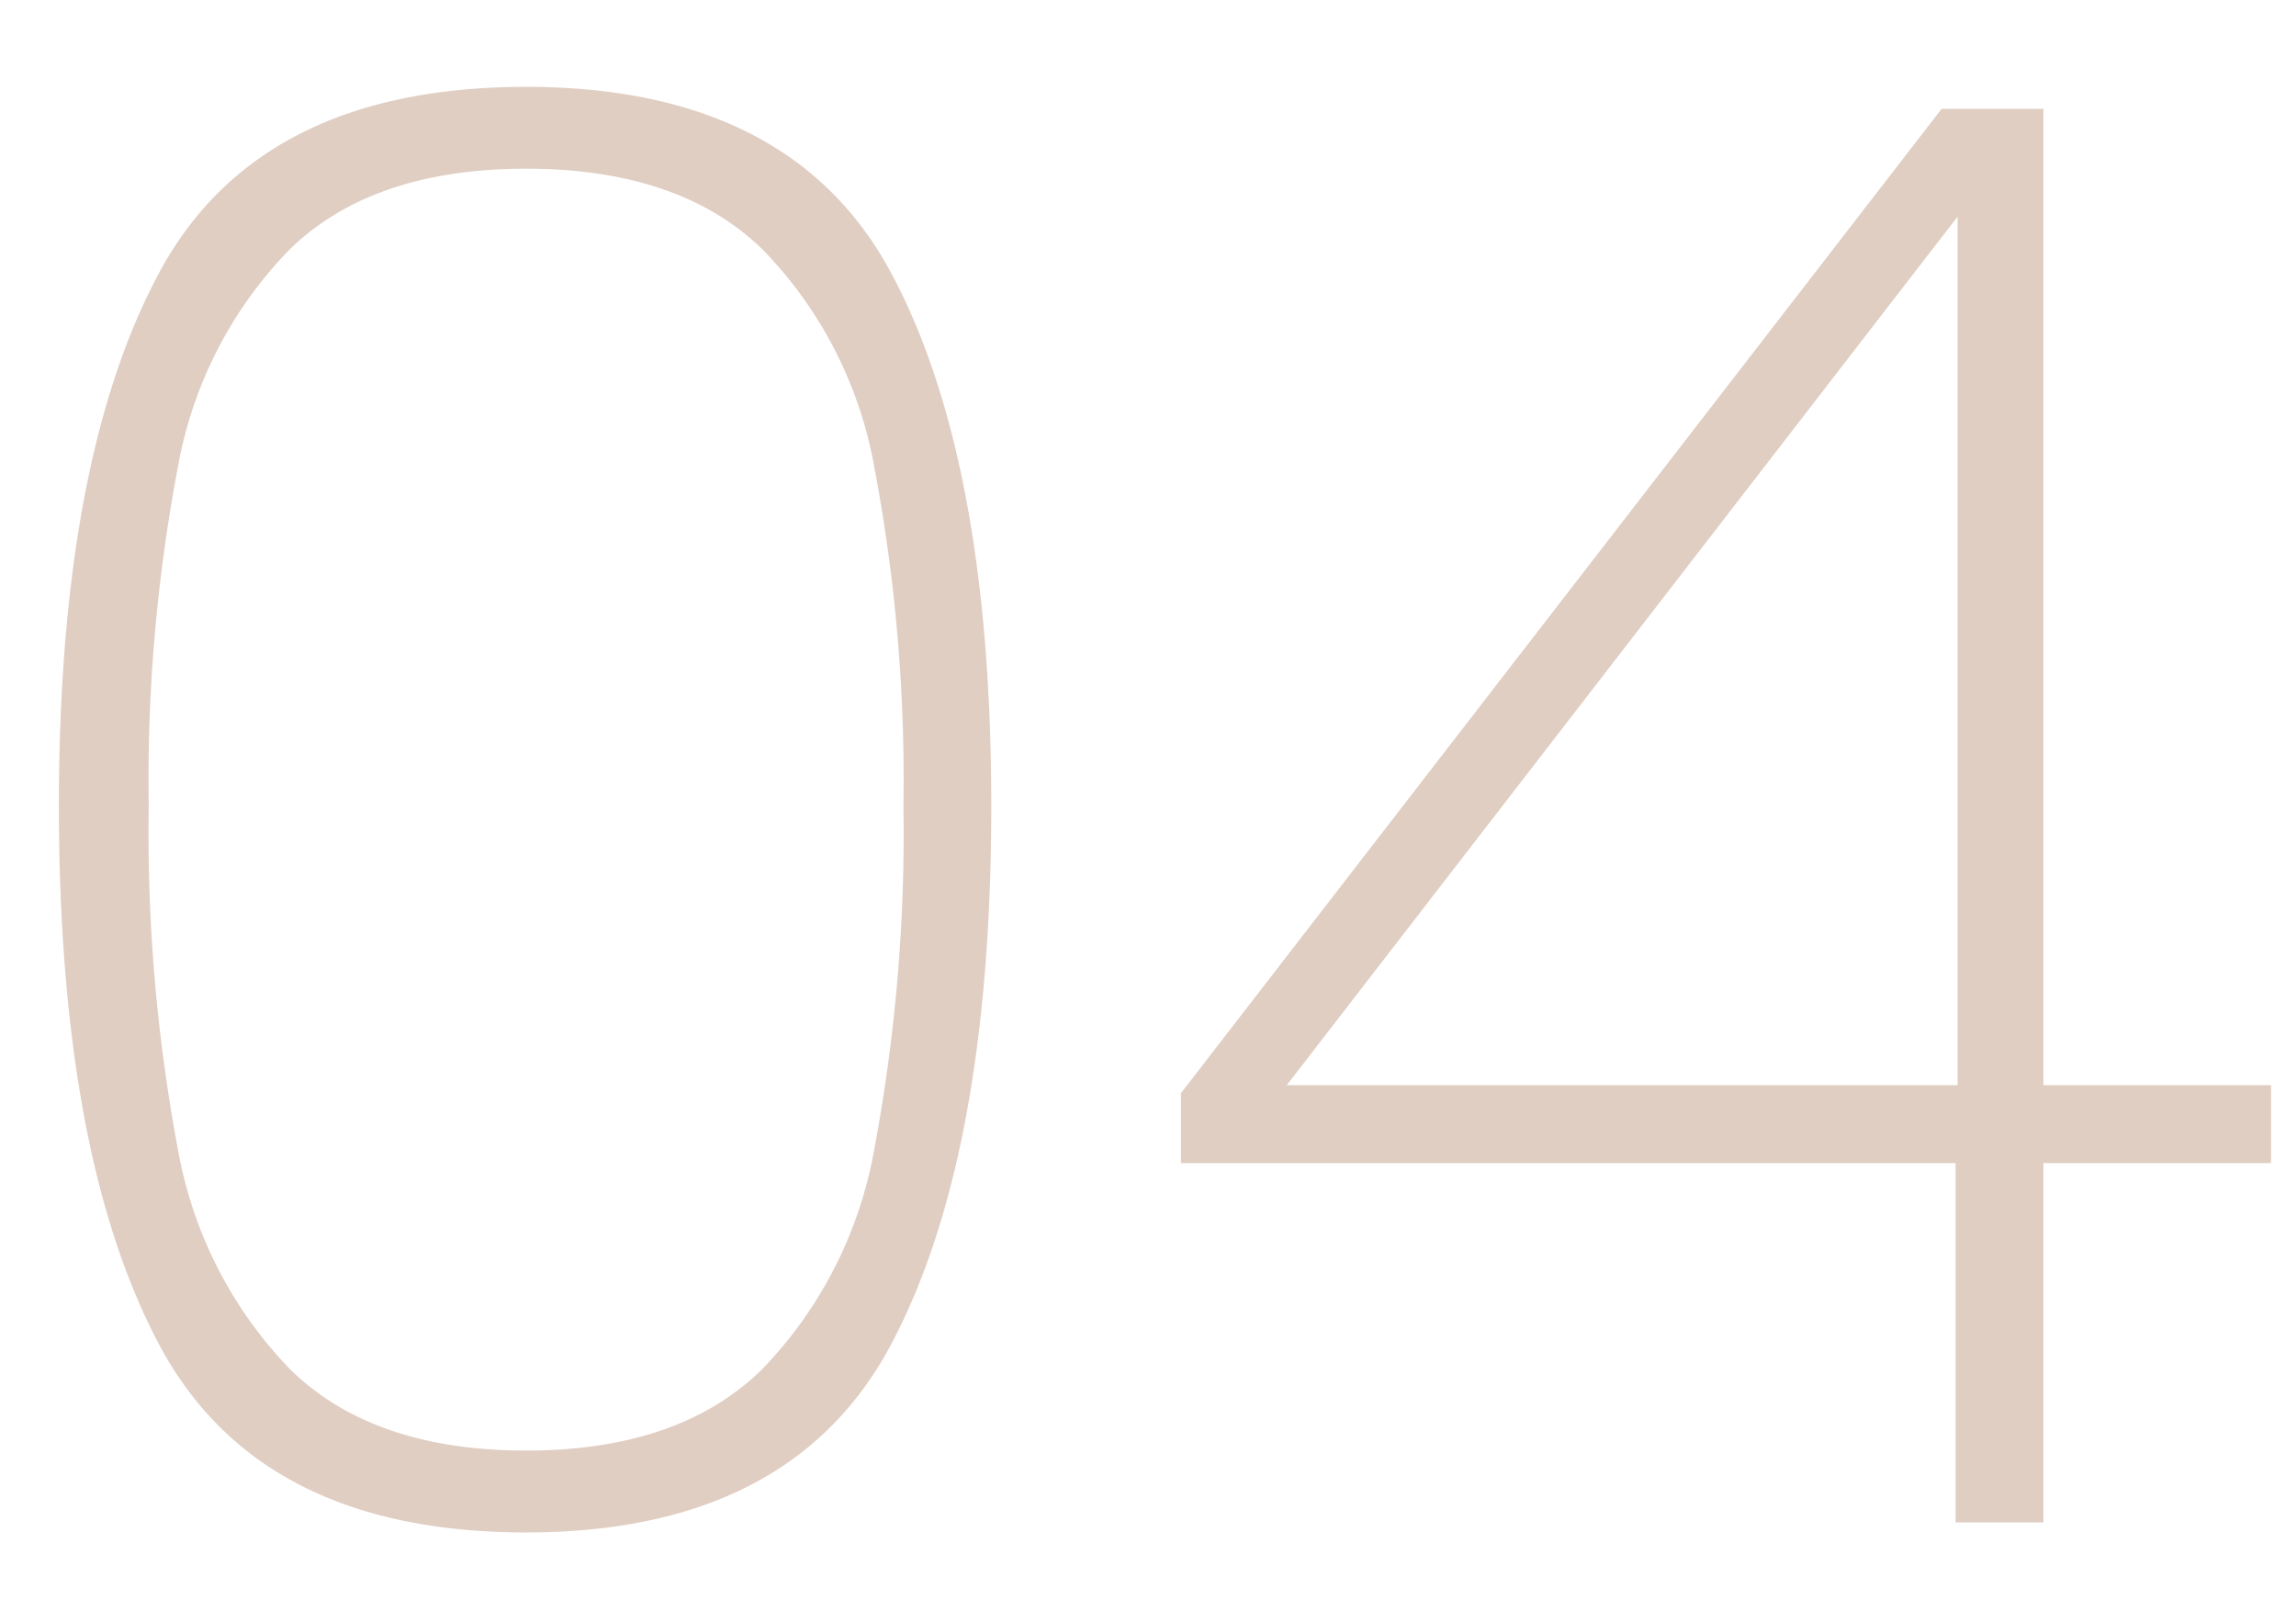 <svg xmlns="http://www.w3.org/2000/svg" xmlns:xlink="http://www.w3.org/1999/xlink" width="92" height="65" viewBox="0 0 92 65">
  <defs>
    <clipPath id="clip-path">
      <rect id="長方形_8687" data-name="長方形 8687" width="92" height="65" transform="translate(361 2745)" fill="#e0cec3" stroke="rgba(0,0,0,0)" stroke-width="1"/>
    </clipPath>
  </defs>
  <g id="マスクグループ_17" data-name="マスクグループ 17" transform="translate(-361 -2745)" clip-path="url(#clip-path)">
    <path id="パス_48743" data-name="パス 48743" d="M5.36-28.72q0-13.84,4-21.32t14.72-7.48q10.64,0,14.64,7.48t4,21.32q0,14-4,21.56T24.08.4Q13.36.4,9.36-7.16T5.36-28.72Zm33.84,0a66.973,66.973,0,0,0-1.16-13.52A16.672,16.672,0,0,0,33.56-51q-3.32-3.24-9.48-3.24T14.6-51a16.672,16.672,0,0,0-4.48,8.76A66.973,66.973,0,0,0,8.96-28.72,68.553,68.553,0,0,0,10.12-15,16.93,16.93,0,0,0,14.6-6.16q3.32,3.28,9.48,3.28t9.48-3.28A16.93,16.93,0,0,0,38.04-15,68.553,68.553,0,0,0,39.2-28.72ZM50.32-14.4v-2.8L80.8-56.64h4.08v39.12H94v3.12H84.88V0H81.36V-14.4ZM81.44-52.32,54.56-17.52H81.44Z" transform="translate(358 2806)" fill="#e0cec3"/>
  </g>
</svg>
